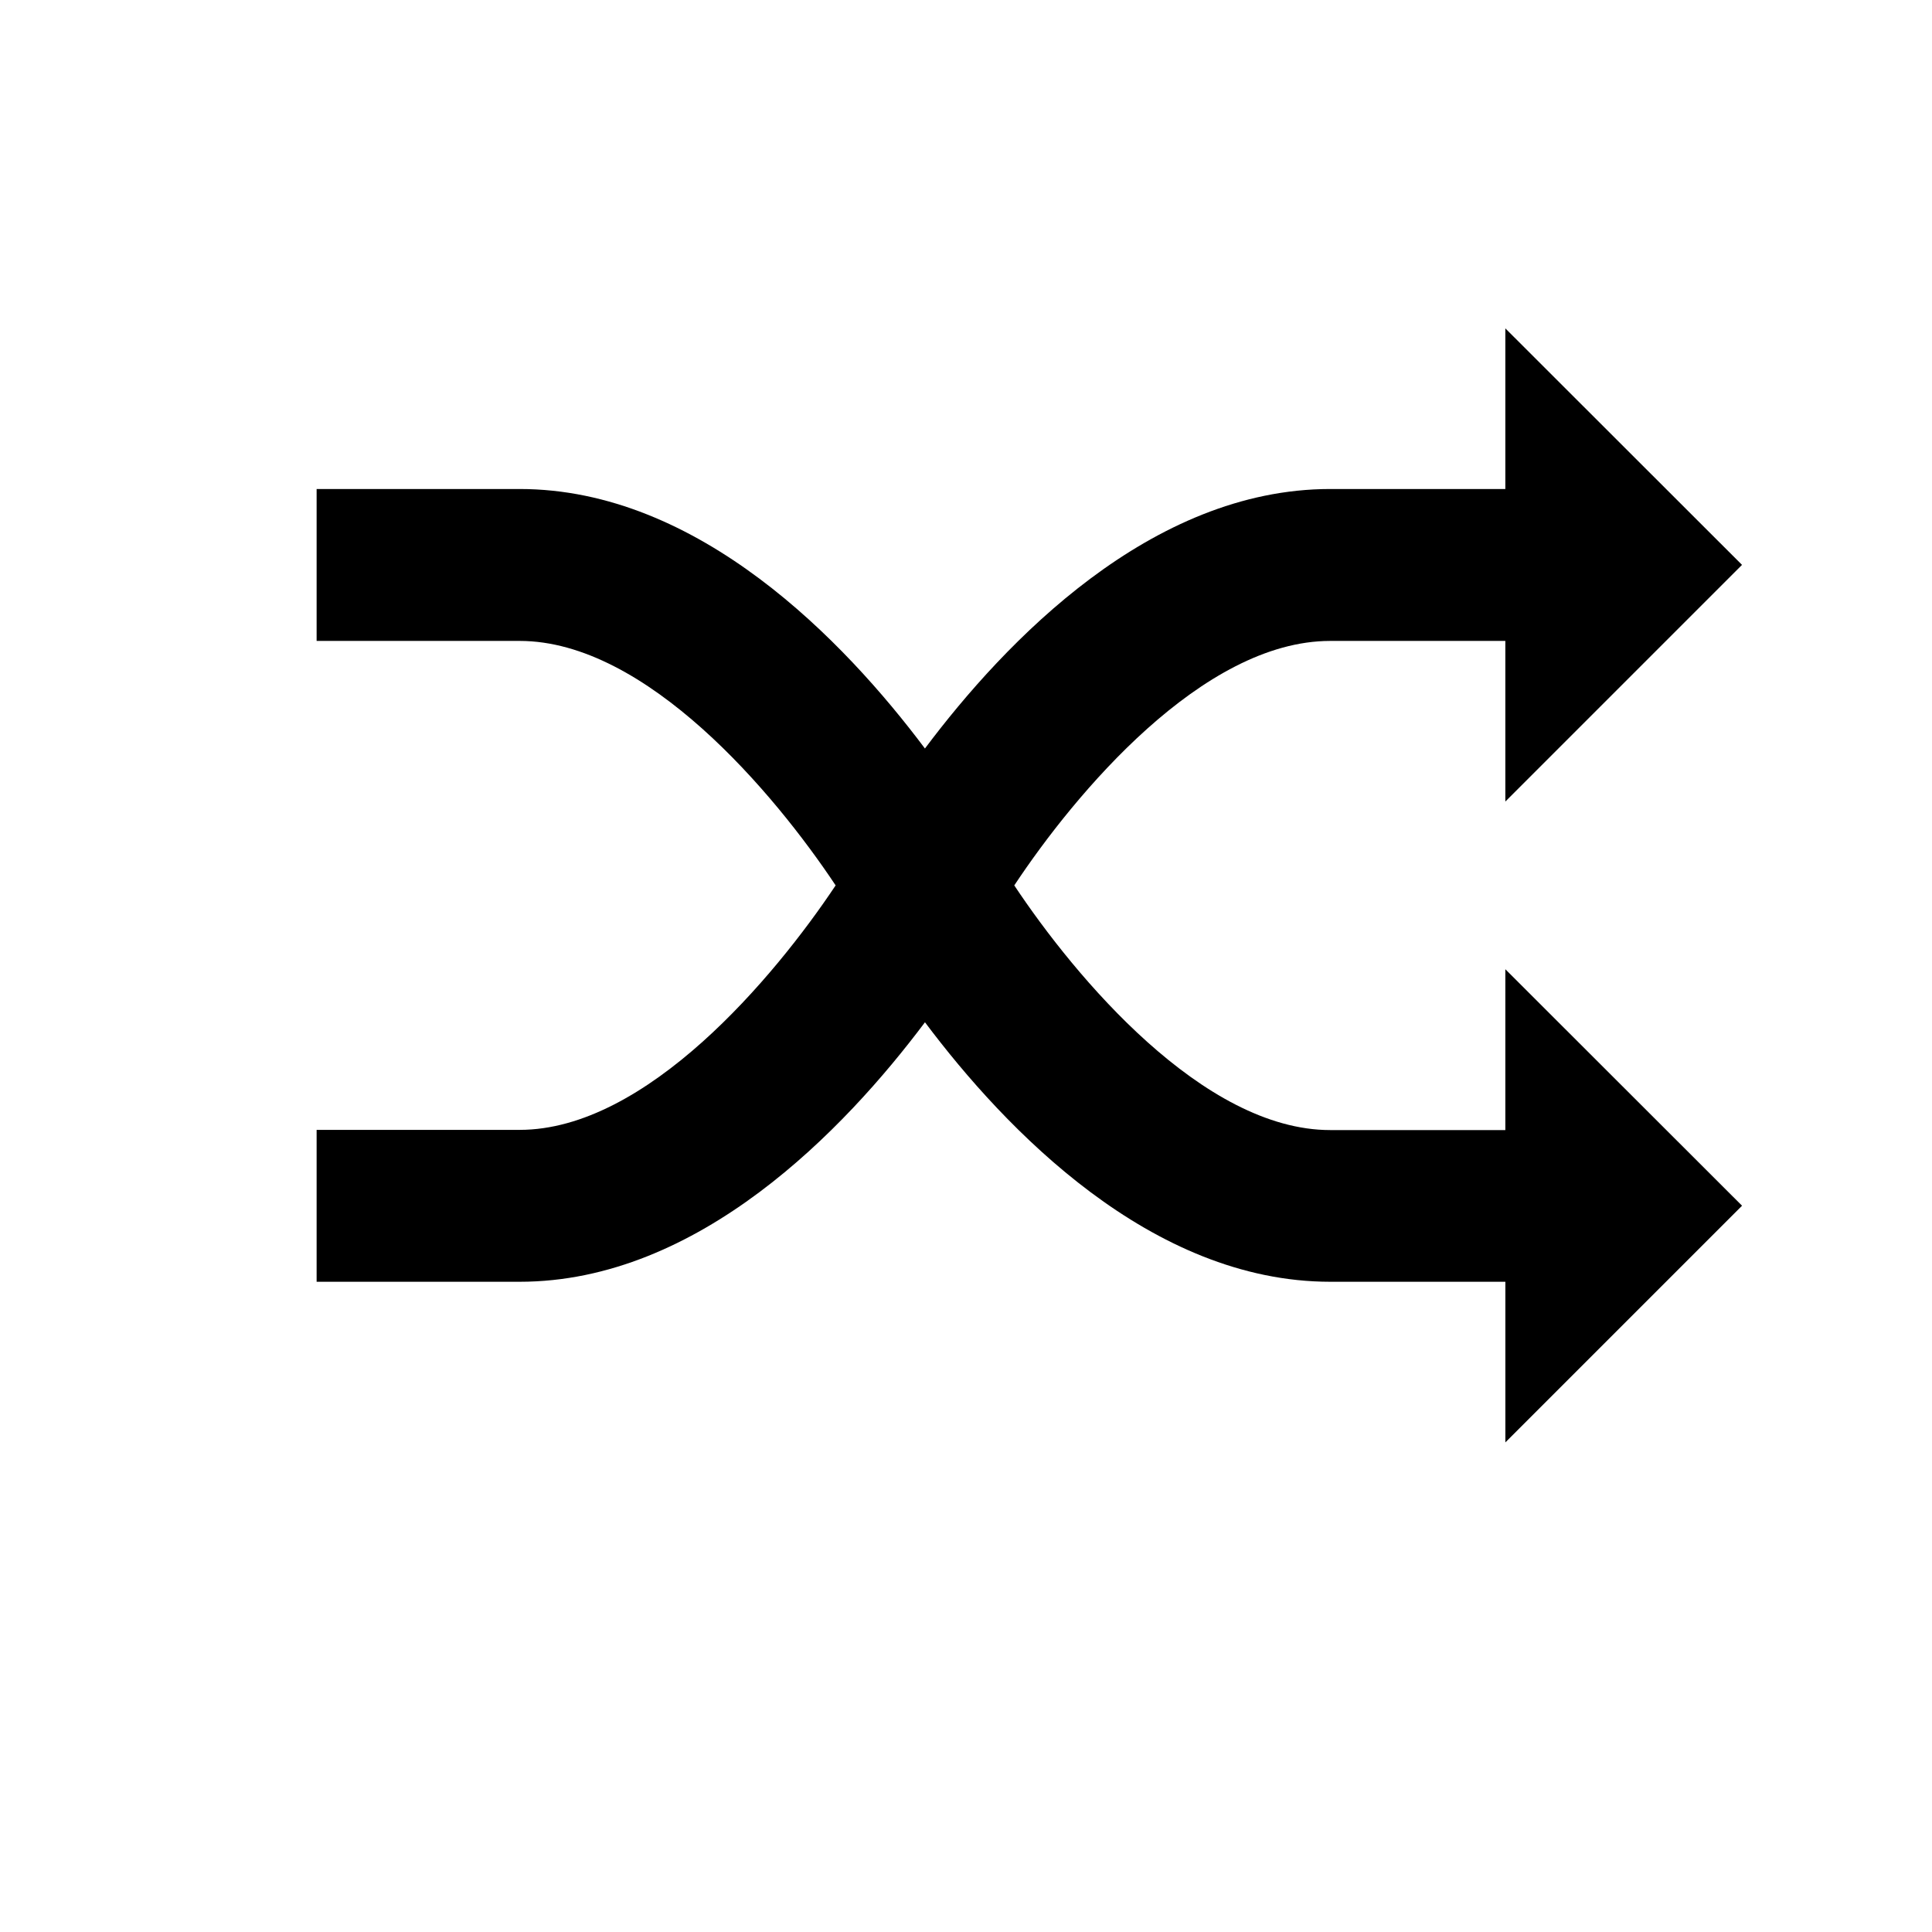 <?xml version="1.0" encoding="UTF-8"?>
<!-- Uploaded to: SVG Repo, www.svgrepo.com, Generator: SVG Repo Mixer Tools -->
<svg fill="#000000" width="800px" height="800px" version="1.1" viewBox="144 144 512 512" xmlns="http://www.w3.org/2000/svg">
 <path d="m542.93 443.48h-46.402c-33.656 0-67.562-40.508-83.734-64.84 16.121-24.336 49.926-64.789 83.734-64.789h46.402v42.57l62.723-62.723-62.723-62.676v42.57h-46.402c-47.508 0-86.102 40.355-107.41 68.77-21.312-28.414-59.953-68.77-107.41-68.77l-53.801 0.004v40.254h53.809c33.605 0 67.562 40.457 83.734 64.789-16.223 24.336-50.129 64.789-83.734 64.789h-53.809v40.254h53.809c47.457 0 86.102-40.355 107.41-68.77 21.312 28.414 59.953 68.77 107.41 68.77h46.402v42.57l62.723-62.723-62.73-62.672z"/>
</svg>